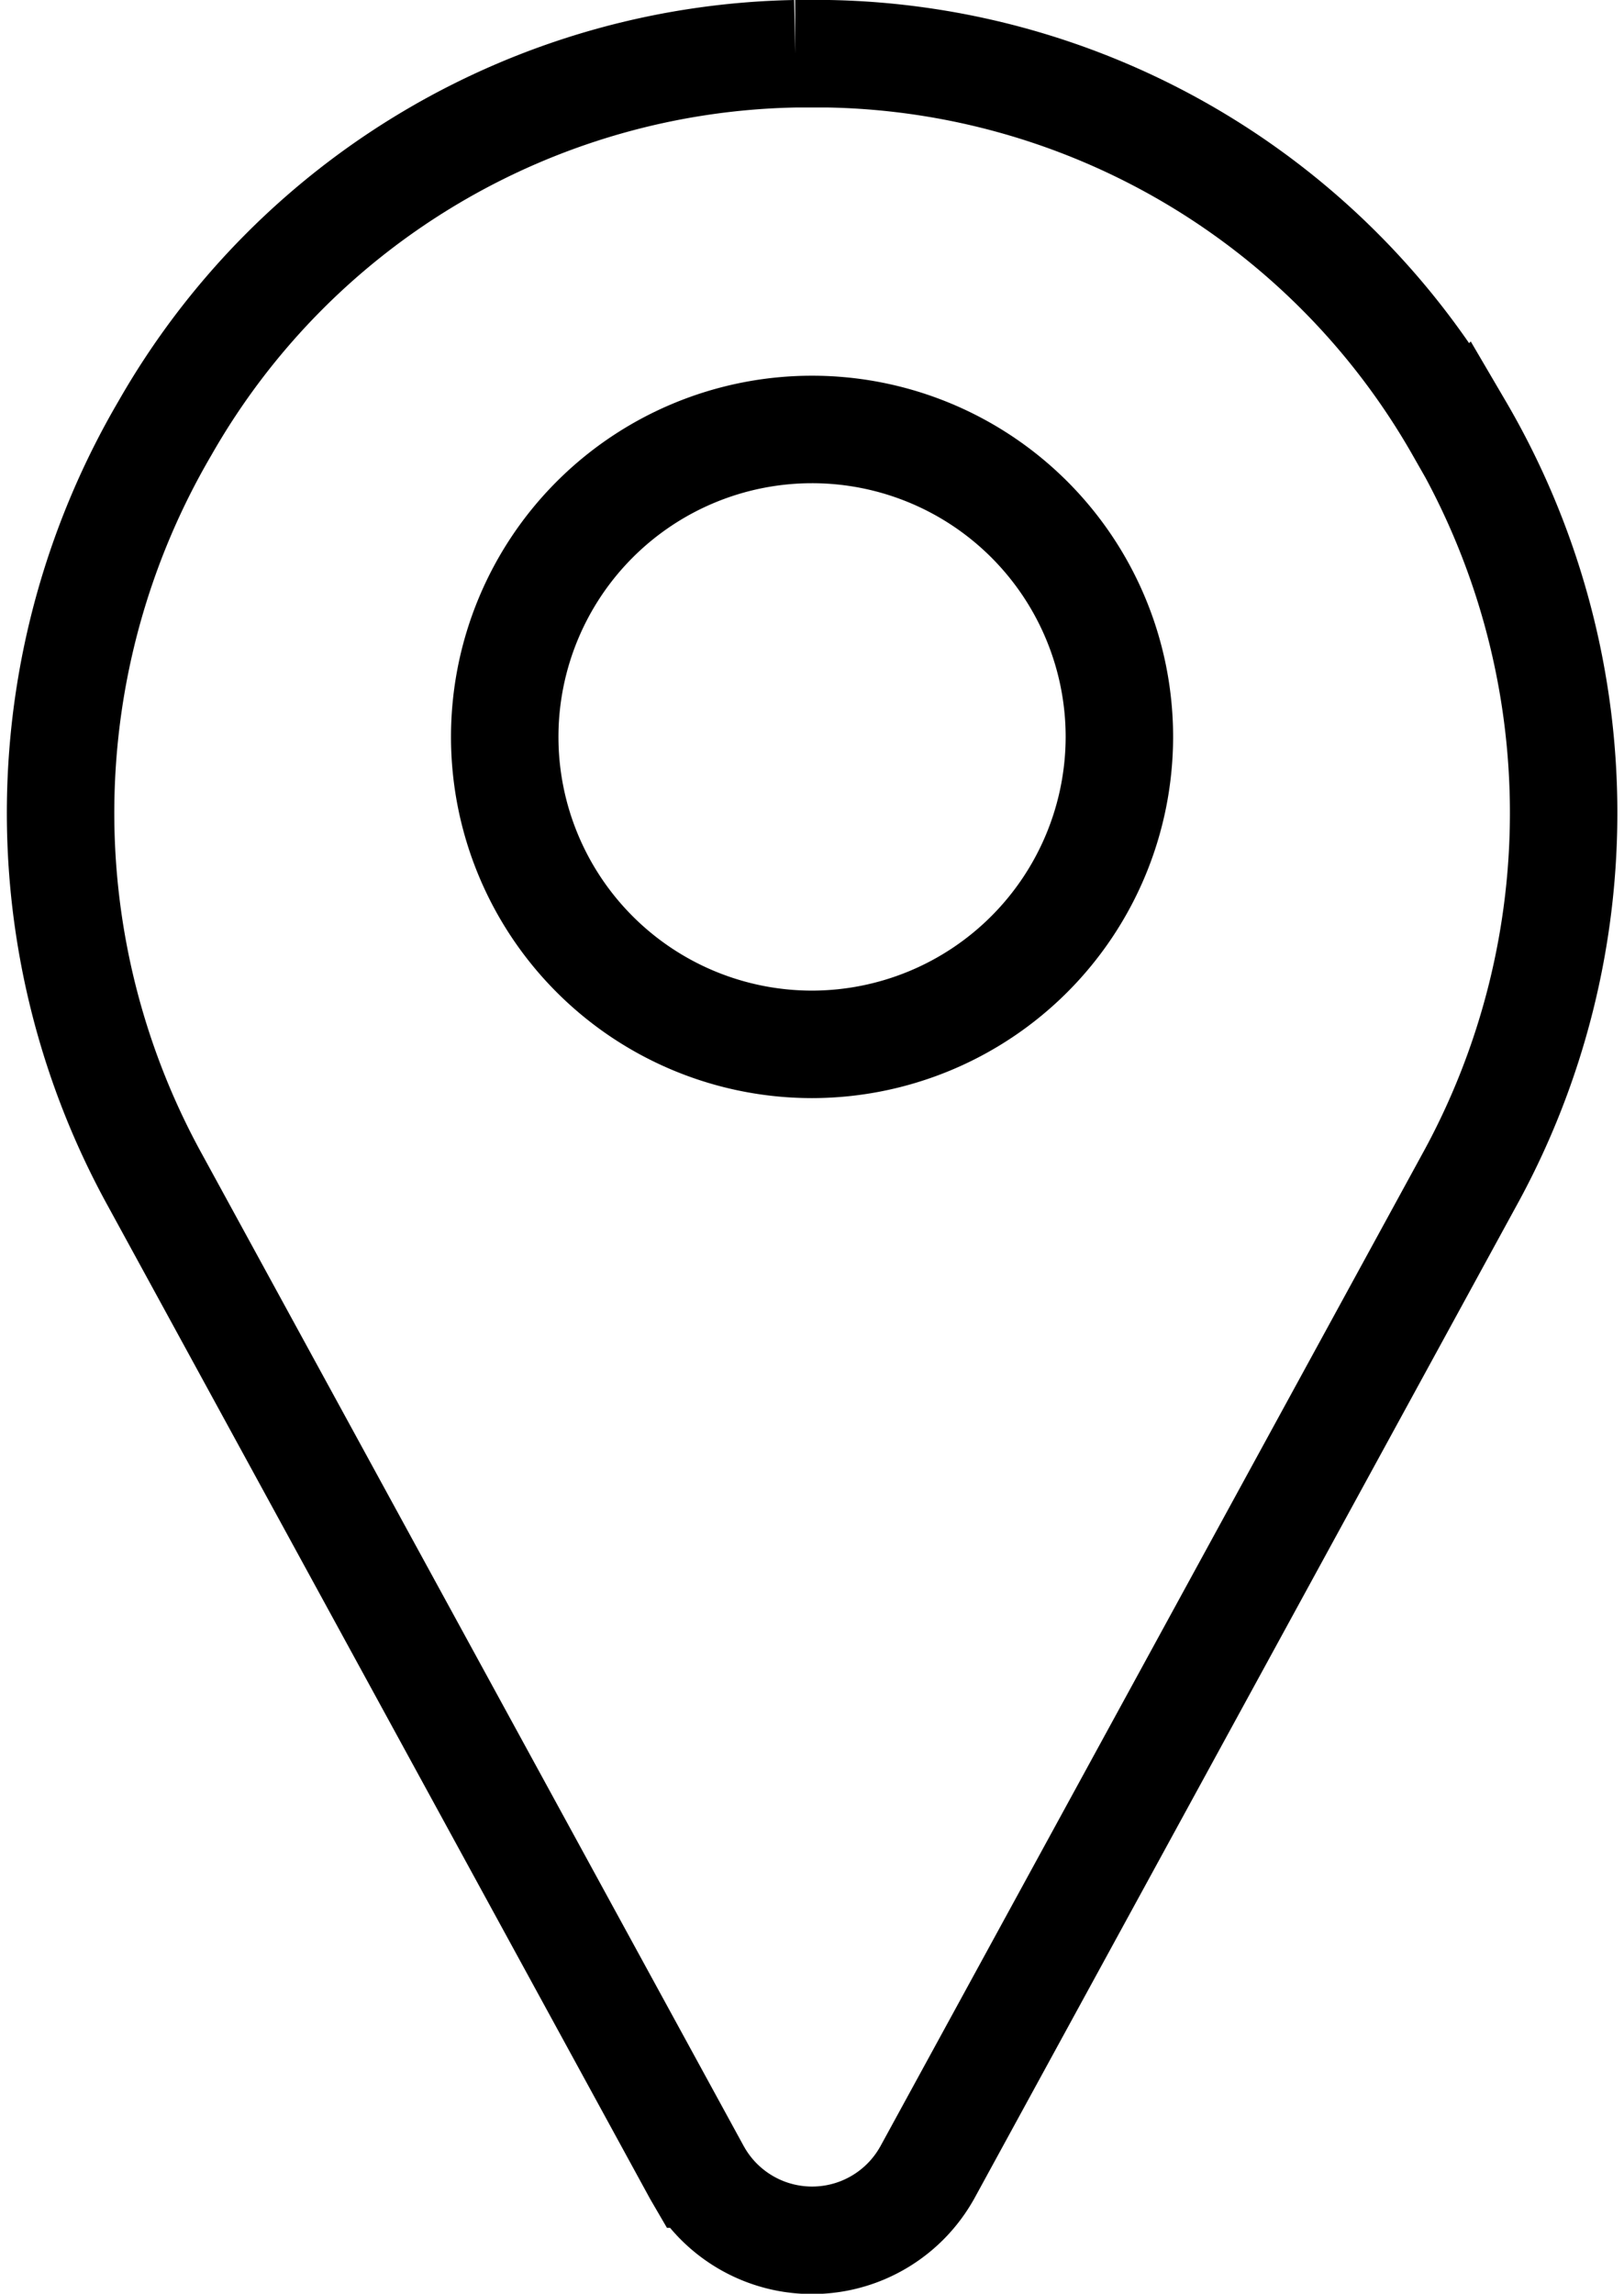 <svg xmlns="http://www.w3.org/2000/svg" width="15.113" height="21.337" viewBox="0 0 15.113 21.337">
  <g id="location_2_" data-name="location (2)" transform="translate(-79.403 0.5)">
    <path id="Path_4" data-name="Path 4" d="M92.981,3.482A6.9,6.9,0,0,0,87.116,0c-.1,0-.209,0-.313,0a6.9,6.9,0,0,0-5.864,3.481,7.08,7.08,0,0,0-.092,7l5.043,9.231.007.012a1.226,1.226,0,0,0,2.127,0l.007-.012,5.043-9.231a7.08,7.08,0,0,0-.092-7ZM86.96,9.215a2.86,2.86,0,1,1,2.86-2.86A2.863,2.863,0,0,1,86.96,9.215Z" transform="translate(0 0)" fill="none" stroke="#000" stroke-width="1"/>
  </g>
</svg>
